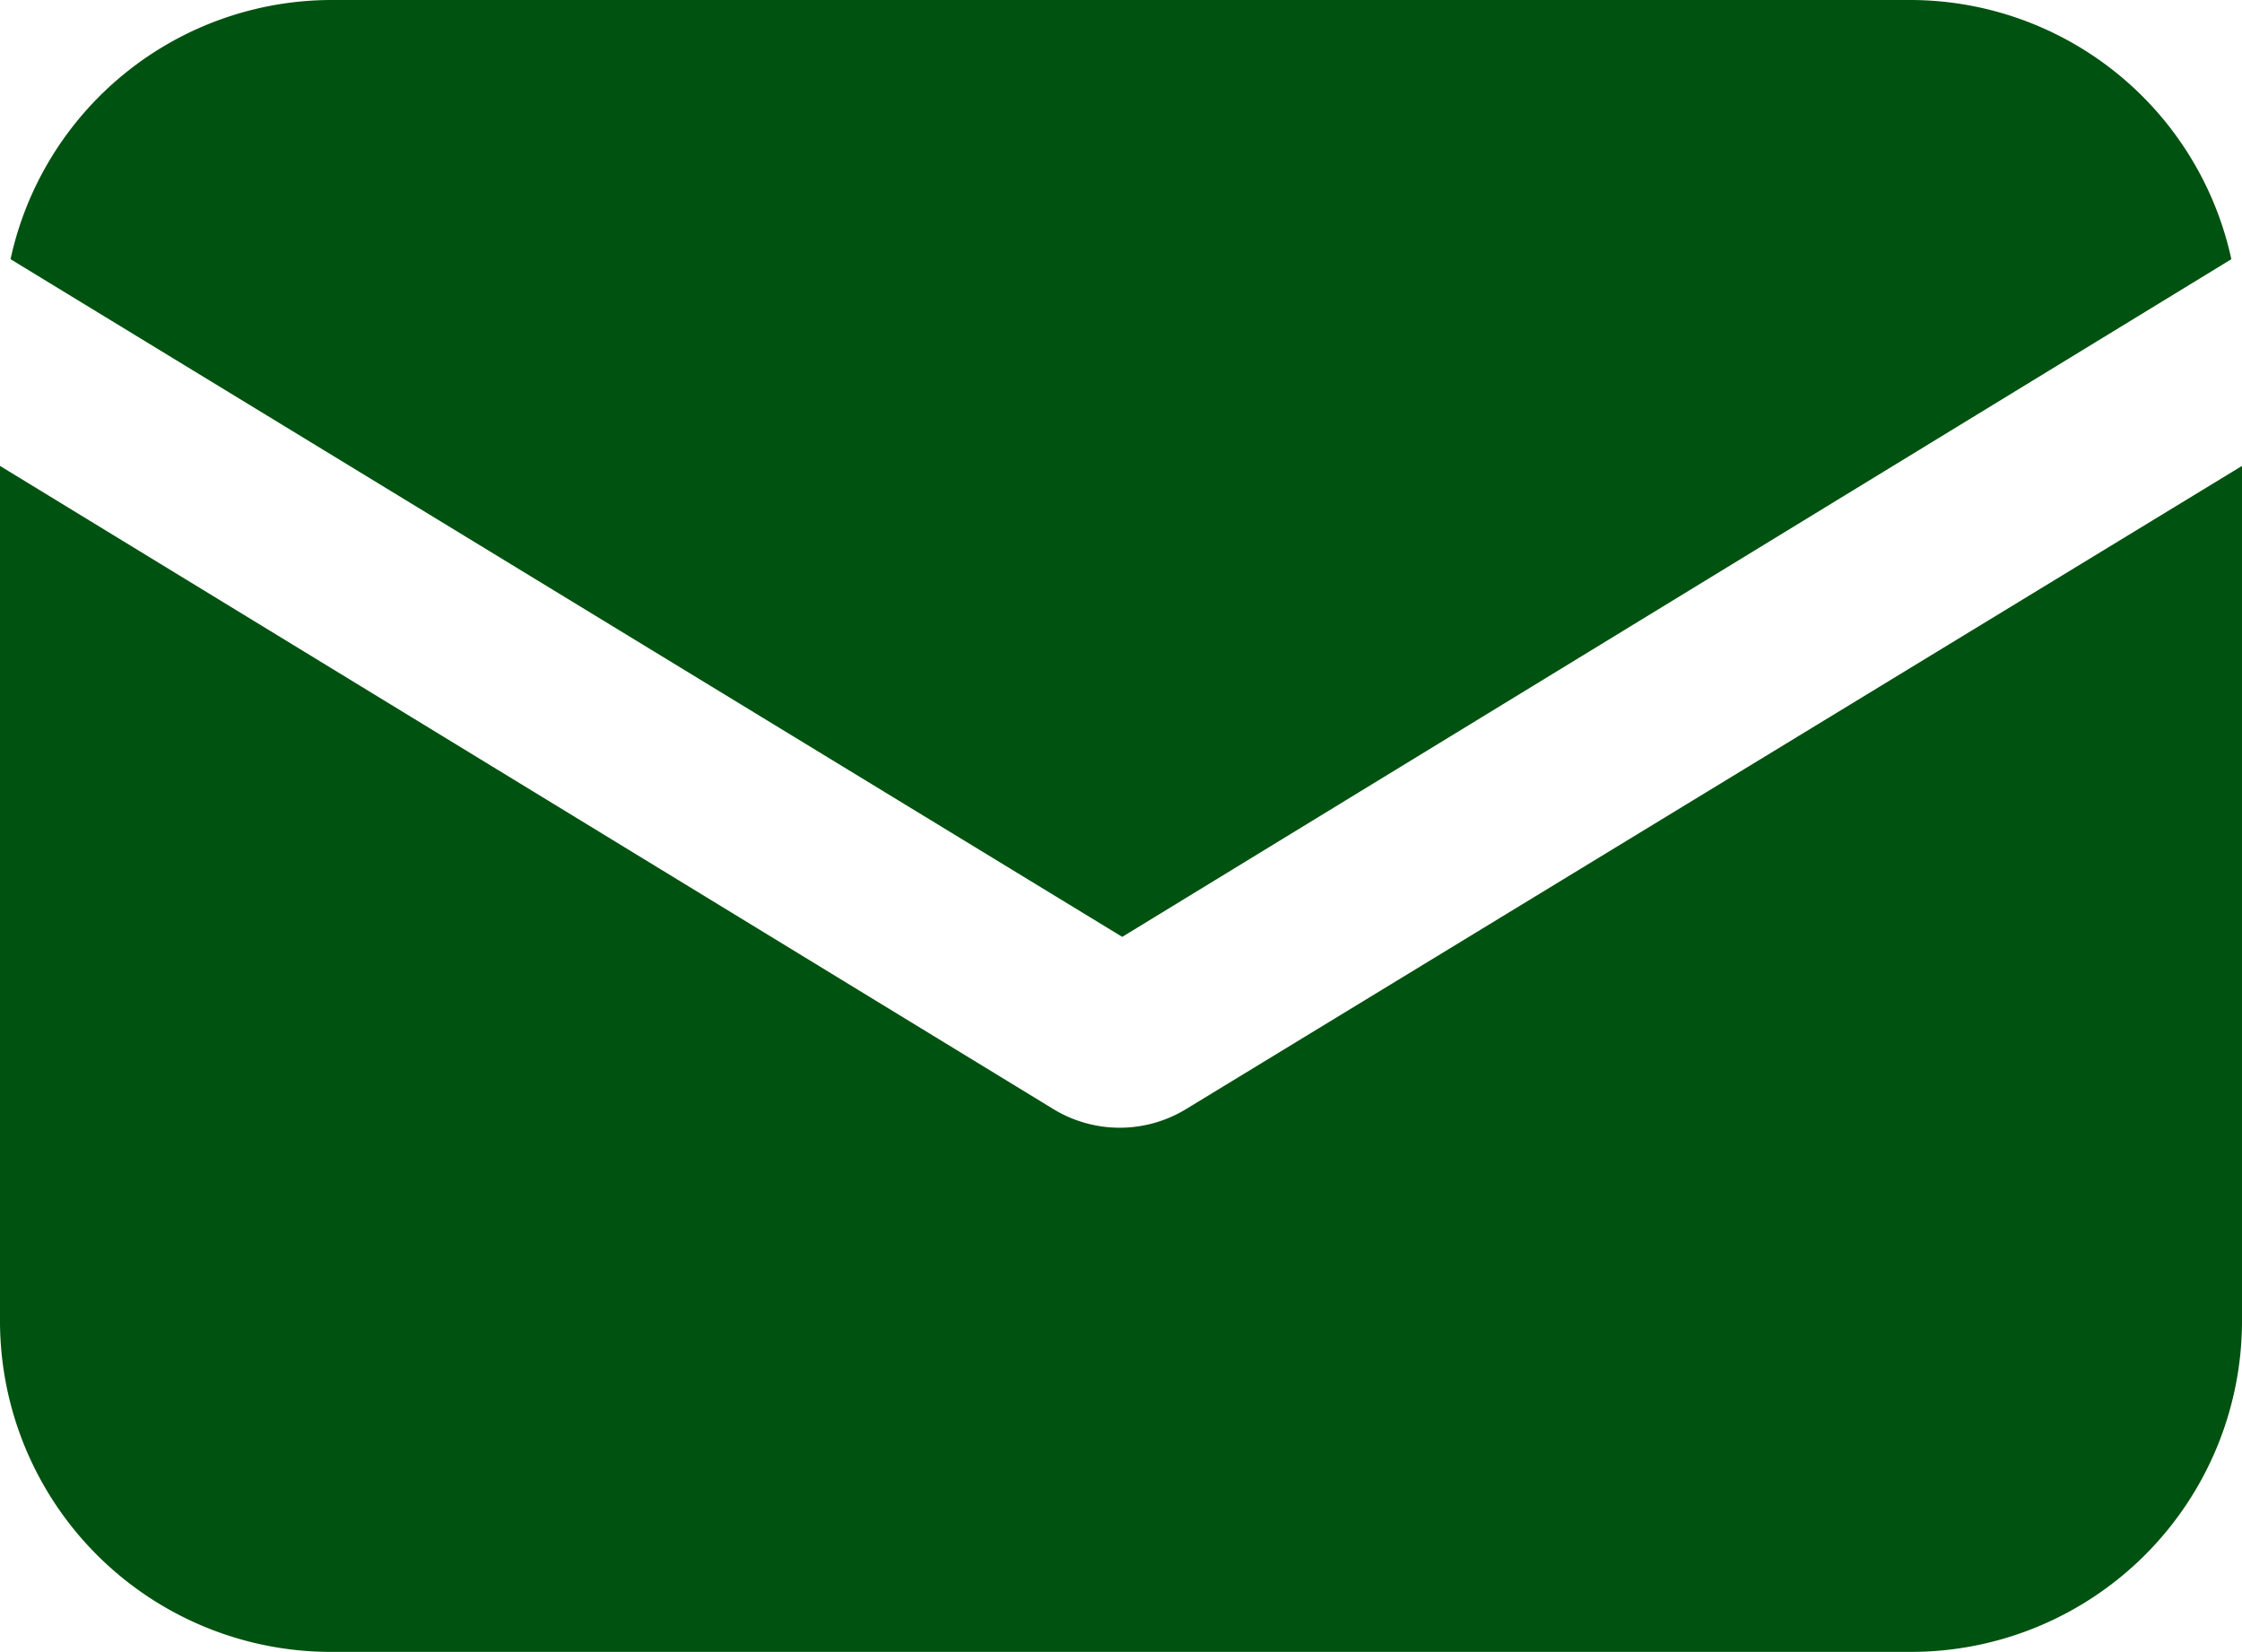 <svg xmlns="http://www.w3.org/2000/svg" width="20" height="14.734">
    <defs>
        <style>
            .cls-1{fill:#005210}
        </style>
    </defs>
    <g id="email" transform="translate(0 -57.088)">
        <g id="Group_20" data-name="Group 20" transform="translate(0 61.244)">
            <g id="Group_19" data-name="Group 19">
                <path id="Path_68" data-name="Path 68" class="cls-1" d="M10.579 152.938a1.137 1.137 0 0 1-1.181 0L0 147.2v7.627a2.953 2.953 0 0 0 2.952 2.952h14.1A2.953 2.953 0 0 0 20 154.827V147.2z" transform="translate(0 -147.2)"/>
            </g>
        </g>
        <g id="Group_22" data-name="Group 22" transform="translate(.094 57.088)">
            <g id="Group_21" data-name="Group 21">
                <path id="Path_69" data-name="Path 69" class="cls-1" d="M19 57.088H4.905A2.934 2.934 0 0 0 2.048 59.4l9.917 6.045 9.894-6.045A2.934 2.934 0 0 0 19 57.088z" transform="translate(-2.048 -57.088)"/>
            </g>
        </g>
    </g>
</svg>
